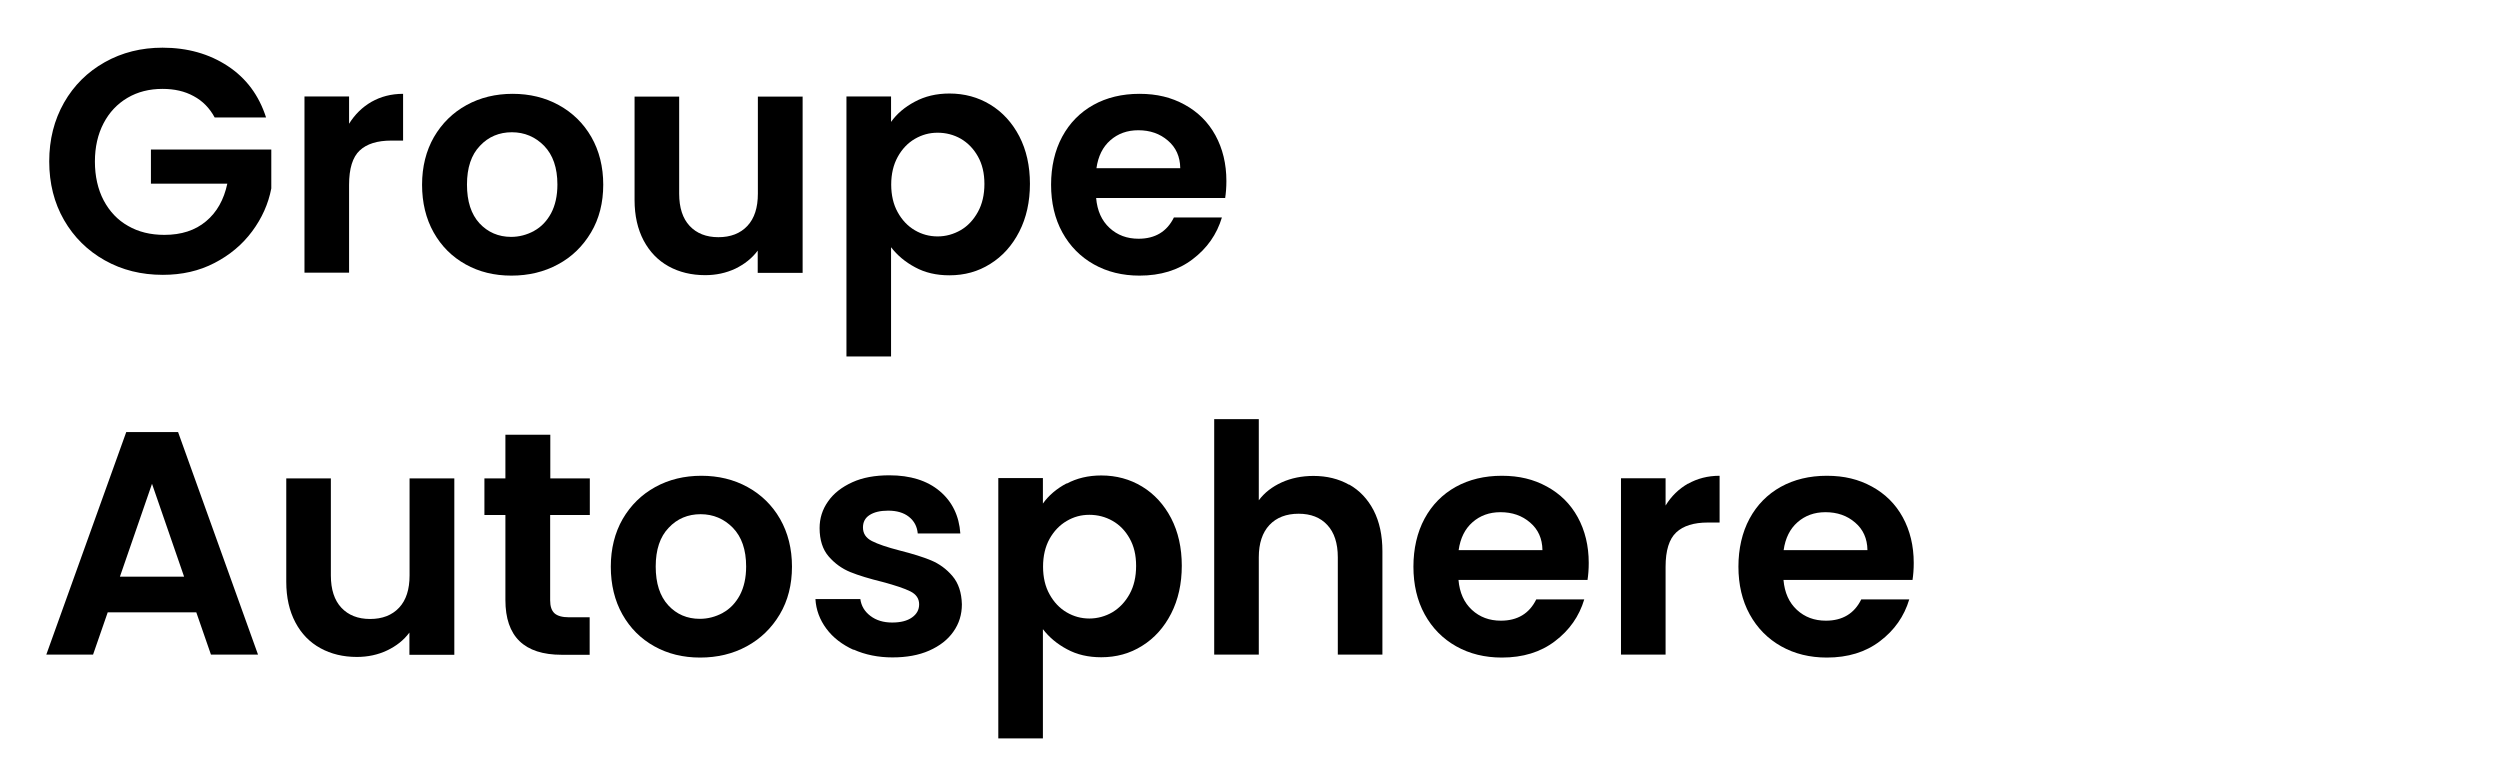 <svg width="162" height="50" viewBox="0 0 162 50" fill="none" xmlns="http://www.w3.org/2000/svg">
<g clip-path="url(#clip0_521_2)">
<g clip-path="url(#clip1_521_2)">
<path d="M13.91 7.61C13.58 7 13.13 6.54 12.55 6.23C11.97 5.91 11.3 5.76 10.53 5.76C9.68 5.76 8.92 5.95 8.26 6.34C7.6 6.73 7.08 7.28 6.71 7.99C6.34 8.7 6.15 9.53 6.15 10.47C6.15 11.41 6.34 12.27 6.72 12.99C7.1 13.7 7.62 14.26 8.3 14.64C8.97 15.03 9.76 15.22 10.65 15.22C11.75 15.22 12.65 14.93 13.35 14.34C14.05 13.76 14.51 12.94 14.73 11.9H9.78V9.69H17.58V12.21C17.39 13.21 16.97 14.14 16.34 14.99C15.71 15.84 14.89 16.53 13.9 17.04C12.9 17.56 11.79 17.81 10.55 17.81C9.16 17.81 7.91 17.5 6.79 16.87C5.67 16.24 4.79 15.37 4.15 14.26C3.51 13.15 3.19 11.88 3.19 10.46C3.19 9.04 3.51 7.78 4.15 6.65C4.79 5.53 5.67 4.66 6.79 4.03C7.91 3.4 9.16 3.09 10.53 3.09C12.15 3.09 13.56 3.49 14.76 4.28C15.96 5.07 16.78 6.18 17.24 7.61H13.92H13.91Z" fill="black"/>
<path d="M24.07 6.6C24.67 6.26 25.35 6.08 26.12 6.08V9.11H25.36C24.45 9.11 23.77 9.32 23.31 9.75C22.85 10.18 22.62 10.92 22.62 11.98V17.67H19.73V6.25H22.62V8.02C22.99 7.42 23.48 6.94 24.07 6.6Z" fill="black"/>
<path d="M30.17 17.13C29.29 16.64 28.6 15.95 28.1 15.06C27.6 14.17 27.35 13.13 27.35 11.97C27.35 10.81 27.61 9.77 28.12 8.88C28.64 7.99 29.34 7.3 30.23 6.81C31.12 6.32 32.12 6.08 33.22 6.08C34.32 6.08 35.32 6.32 36.21 6.81C37.1 7.3 37.81 7.99 38.32 8.88C38.83 9.77 39.09 10.81 39.09 11.97C39.09 13.13 38.83 14.17 38.3 15.06C37.77 15.95 37.06 16.65 36.16 17.13C35.26 17.62 34.25 17.86 33.14 17.86C32.03 17.86 31.05 17.62 30.17 17.13ZM34.61 14.96C35.07 14.71 35.44 14.32 35.71 13.82C35.98 13.31 36.12 12.69 36.12 11.96C36.12 10.87 35.83 10.04 35.26 9.45C34.69 8.87 33.99 8.57 33.17 8.57C32.35 8.57 31.65 8.86 31.1 9.45C30.54 10.03 30.26 10.87 30.26 11.96C30.26 13.05 30.53 13.88 31.07 14.47C31.61 15.05 32.3 15.35 33.12 15.35C33.64 15.35 34.13 15.22 34.6 14.97L34.61 14.96Z" fill="black"/>
<path d="M52.01 6.25V17.68H49.1V16.24C48.73 16.74 48.24 17.12 47.65 17.41C47.05 17.69 46.4 17.83 45.7 17.83C44.81 17.83 44.02 17.64 43.33 17.26C42.64 16.88 42.1 16.32 41.71 15.59C41.32 14.85 41.12 13.98 41.12 12.96V6.26H44.01V12.55C44.01 13.46 44.24 14.16 44.69 14.64C45.14 15.12 45.76 15.37 46.55 15.37C47.34 15.37 47.97 15.13 48.43 14.64C48.89 14.15 49.11 13.45 49.11 12.55V6.26H52.02L52.01 6.25Z" fill="black"/>
<path d="M59.28 6.59C59.93 6.24 60.68 6.06 61.52 6.06C62.5 6.06 63.38 6.3 64.17 6.78C64.96 7.26 65.59 7.95 66.05 8.83C66.51 9.72 66.74 10.75 66.74 11.91C66.74 13.07 66.51 14.11 66.05 15.01C65.59 15.91 64.96 16.61 64.17 17.1C63.38 17.6 62.5 17.84 61.52 17.84C60.68 17.84 59.94 17.67 59.3 17.32C58.66 16.98 58.14 16.54 57.74 16.02V23.1H54.85V6.25H57.74V7.9C58.11 7.38 58.62 6.94 59.28 6.59ZM63.37 10.14C63.09 9.64 62.72 9.26 62.26 8.99C61.8 8.73 61.3 8.6 60.76 8.6C60.22 8.6 59.75 8.73 59.28 9C58.82 9.27 58.45 9.66 58.17 10.17C57.89 10.68 57.75 11.28 57.75 11.96C57.75 12.64 57.89 13.25 58.17 13.75C58.45 14.26 58.82 14.65 59.28 14.92C59.74 15.19 60.23 15.32 60.76 15.32C61.29 15.32 61.79 15.18 62.26 14.91C62.72 14.64 63.09 14.24 63.37 13.73C63.65 13.22 63.79 12.62 63.79 11.92C63.79 11.22 63.65 10.64 63.37 10.14Z" fill="black"/>
<path d="M79.38 12.83H71.03C71.1 13.66 71.39 14.3 71.9 14.77C72.41 15.24 73.03 15.47 73.78 15.47C74.85 15.47 75.62 15.01 76.07 14.09H79.18C78.85 15.19 78.22 16.09 77.28 16.8C76.35 17.51 75.2 17.86 73.84 17.86C72.74 17.86 71.75 17.62 70.88 17.13C70.01 16.64 69.33 15.95 68.84 15.06C68.35 14.17 68.11 13.13 68.11 11.97C68.11 10.81 68.35 9.75 68.83 8.86C69.31 7.97 69.99 7.28 70.85 6.8C71.71 6.32 72.71 6.08 73.84 6.08C74.97 6.08 75.9 6.31 76.76 6.78C77.62 7.25 78.29 7.91 78.76 8.77C79.23 9.63 79.47 10.62 79.47 11.73C79.47 12.14 79.44 12.51 79.39 12.84L79.38 12.83ZM76.48 10.89C76.47 10.15 76.2 9.55 75.68 9.11C75.16 8.66 74.52 8.44 73.76 8.44C73.04 8.44 72.44 8.66 71.95 9.09C71.46 9.52 71.16 10.12 71.05 10.9H76.48V10.89Z" fill="black"/>
<path d="M12.72 39.68H6.98L6.03 42.42H3L8.18 28H11.54L16.72 42.42H13.67L12.72 39.68ZM11.93 37.37L9.85 31.35L7.77 37.37H11.94H11.93Z" fill="black"/>
<path d="M29.44 31V42.43H26.53V40.99C26.16 41.49 25.67 41.87 25.08 42.15C24.49 42.43 23.83 42.57 23.13 42.57C22.24 42.57 21.45 42.38 20.76 42C20.07 41.62 19.53 41.07 19.14 40.33C18.75 39.59 18.55 38.72 18.55 37.7V31H21.44V37.29C21.44 38.2 21.67 38.9 22.12 39.38C22.57 39.86 23.19 40.11 23.98 40.11C24.77 40.11 25.4 39.87 25.86 39.38C26.32 38.89 26.54 38.19 26.54 37.29V31H29.45H29.44Z" fill="black"/>
<path d="M35.65 33.37V38.9C35.65 39.29 35.74 39.56 35.93 39.74C36.12 39.91 36.43 40 36.87 40H38.21V42.43H36.4C33.97 42.43 32.75 41.25 32.75 38.88V33.37H31.39V31H32.75V28.17H35.66V31H38.22V33.37H35.66H35.65Z" fill="black"/>
<path d="M42.4 41.88C41.52 41.39 40.83 40.7 40.33 39.81C39.83 38.92 39.58 37.88 39.58 36.72C39.58 35.56 39.84 34.52 40.35 33.63C40.87 32.74 41.57 32.05 42.46 31.56C43.35 31.07 44.35 30.83 45.45 30.83C46.55 30.83 47.55 31.07 48.44 31.56C49.33 32.05 50.04 32.74 50.55 33.63C51.06 34.52 51.32 35.56 51.32 36.72C51.32 37.88 51.06 38.92 50.53 39.81C50 40.7 49.29 41.39 48.39 41.88C47.49 42.37 46.48 42.61 45.37 42.61C44.26 42.61 43.28 42.37 42.4 41.88ZM46.84 39.71C47.3 39.46 47.67 39.07 47.94 38.57C48.21 38.06 48.35 37.44 48.35 36.71C48.35 35.62 48.06 34.79 47.49 34.2C46.92 33.62 46.22 33.32 45.4 33.32C44.58 33.32 43.88 33.61 43.33 34.2C42.77 34.78 42.49 35.62 42.49 36.71C42.49 37.8 42.76 38.63 43.3 39.22C43.84 39.81 44.53 40.1 45.35 40.1C45.87 40.1 46.36 39.97 46.83 39.72L46.84 39.71Z" fill="black"/>
<path d="M55.31 42.11C54.57 41.77 53.98 41.32 53.55 40.74C53.12 40.16 52.88 39.52 52.84 38.82H55.75C55.81 39.26 56.02 39.62 56.4 39.91C56.78 40.2 57.25 40.34 57.81 40.34C58.37 40.34 58.79 40.23 59.1 40.01C59.41 39.79 59.56 39.51 59.56 39.16C59.56 38.79 59.37 38.51 58.99 38.32C58.61 38.13 58.01 37.93 57.19 37.71C56.34 37.5 55.64 37.29 55.1 37.07C54.56 36.85 54.09 36.51 53.7 36.06C53.31 35.61 53.11 34.99 53.11 34.22C53.11 33.59 53.29 33.01 53.66 32.49C54.02 31.97 54.55 31.56 55.23 31.25C55.91 30.94 56.71 30.8 57.63 30.8C58.99 30.8 60.08 31.14 60.89 31.82C61.7 32.5 62.15 33.42 62.23 34.57H59.47C59.43 34.12 59.24 33.76 58.9 33.49C58.56 33.22 58.11 33.09 57.55 33.09C57.03 33.09 56.63 33.19 56.34 33.38C56.05 33.57 55.92 33.84 55.92 34.18C55.92 34.57 56.11 34.86 56.5 35.06C56.89 35.26 57.48 35.46 58.29 35.67C59.12 35.88 59.8 36.09 60.33 36.31C60.86 36.53 61.33 36.87 61.72 37.33C62.11 37.79 62.31 38.4 62.33 39.16C62.33 39.82 62.15 40.41 61.78 40.93C61.42 41.45 60.89 41.86 60.21 42.16C59.53 42.46 58.74 42.6 57.83 42.6C56.92 42.6 56.06 42.43 55.31 42.09V42.11Z" fill="black"/>
<path d="M69.12 31.34C69.77 30.99 70.52 30.81 71.36 30.81C72.34 30.81 73.22 31.05 74.01 31.53C74.8 32.01 75.43 32.7 75.89 33.58C76.35 34.47 76.58 35.5 76.58 36.66C76.58 37.82 76.35 38.86 75.89 39.76C75.43 40.66 74.8 41.36 74.01 41.85C73.22 42.35 72.33 42.59 71.36 42.59C70.52 42.59 69.78 42.42 69.14 42.07C68.5 41.73 67.98 41.29 67.58 40.77V47.85H64.69V30.98H67.58V32.63C67.95 32.11 68.46 31.67 69.12 31.32V31.34ZM73.2 34.89C72.92 34.39 72.55 34.01 72.09 33.75C71.63 33.49 71.13 33.36 70.59 33.36C70.05 33.36 69.58 33.49 69.12 33.76C68.66 34.03 68.29 34.42 68.01 34.92C67.73 35.43 67.59 36.03 67.59 36.72C67.59 37.41 67.73 38.01 68.01 38.51C68.29 39.02 68.66 39.41 69.12 39.68C69.58 39.95 70.07 40.08 70.59 40.08C71.11 40.08 71.63 39.94 72.09 39.67C72.55 39.39 72.92 39 73.2 38.49C73.48 37.98 73.62 37.38 73.62 36.67C73.62 35.96 73.48 35.39 73.2 34.89Z" fill="black"/>
<path d="M87.43 31.4C88.1 31.78 88.63 32.34 89.01 33.07C89.39 33.81 89.58 34.69 89.58 35.72V42.42H86.69V36.11C86.69 35.2 86.46 34.5 86.01 34.02C85.56 33.53 84.94 33.29 84.15 33.29C83.36 33.29 82.72 33.53 82.26 34.02C81.8 34.51 81.57 35.21 81.57 36.11V42.42H78.68V27.16H81.57V32.42C81.94 31.92 82.44 31.54 83.05 31.26C83.67 30.98 84.36 30.84 85.11 30.84C85.98 30.84 86.75 31.03 87.42 31.41L87.43 31.4Z" fill="black"/>
<path d="M102.86 37.58H94.51C94.58 38.4 94.87 39.05 95.38 39.52C95.89 39.99 96.51 40.22 97.26 40.22C98.33 40.22 99.1 39.76 99.55 38.84H102.66C102.33 39.94 101.7 40.84 100.76 41.55C99.83 42.26 98.68 42.61 97.32 42.61C96.22 42.61 95.23 42.37 94.36 41.88C93.49 41.39 92.81 40.7 92.32 39.81C91.83 38.92 91.59 37.88 91.59 36.72C91.59 35.56 91.83 34.5 92.31 33.61C92.79 32.72 93.47 32.03 94.33 31.55C95.2 31.07 96.19 30.83 97.32 30.83C98.45 30.83 99.38 31.06 100.24 31.53C101.1 32 101.77 32.66 102.24 33.52C102.71 34.38 102.95 35.37 102.95 36.48C102.95 36.89 102.92 37.26 102.87 37.59L102.86 37.58ZM99.95 35.64C99.94 34.9 99.67 34.3 99.15 33.86C98.63 33.41 97.99 33.19 97.23 33.19C96.51 33.19 95.91 33.41 95.42 33.84C94.93 34.27 94.63 34.87 94.52 35.65H99.95V35.64Z" fill="black"/>
<path d="M109.38 31.35C109.98 31.01 110.66 30.83 111.43 30.83V33.86H110.67C109.76 33.86 109.08 34.07 108.62 34.5C108.16 34.93 107.93 35.67 107.93 36.73V42.42H105.04V30.99H107.93V32.76C108.3 32.15 108.79 31.68 109.38 31.34V31.35Z" fill="black"/>
<path d="M123.92 37.58H115.57C115.64 38.4 115.93 39.05 116.44 39.52C116.95 39.99 117.57 40.22 118.32 40.22C119.39 40.22 120.16 39.76 120.61 38.84H123.72C123.39 39.94 122.76 40.84 121.82 41.55C120.89 42.26 119.74 42.61 118.38 42.61C117.28 42.61 116.29 42.37 115.42 41.88C114.55 41.39 113.87 40.7 113.38 39.81C112.89 38.92 112.65 37.88 112.65 36.72C112.65 35.56 112.89 34.5 113.37 33.61C113.85 32.72 114.53 32.03 115.39 31.55C116.26 31.07 117.25 30.83 118.38 30.83C119.51 30.83 120.44 31.06 121.3 31.53C122.16 32 122.83 32.66 123.3 33.52C123.77 34.38 124.01 35.37 124.01 36.48C124.01 36.89 123.98 37.26 123.93 37.59L123.92 37.58ZM121.01 35.64C121 34.9 120.73 34.3 120.21 33.86C119.69 33.41 119.05 33.19 118.29 33.19C117.57 33.19 116.97 33.41 116.48 33.84C115.99 34.27 115.69 34.87 115.58 35.65H121.01V35.64Z" fill="black"/>
</g>
</g>
<defs>
<clipPath id="clip0_521_2">
<rect width="162" height="50" fill="white"/>
</clipPath>
<clipPath id="clip1_521_2">
<rect width="121" height="51" fill="white" transform="translate(3)"/>
</clipPath>
</defs>
</svg>
